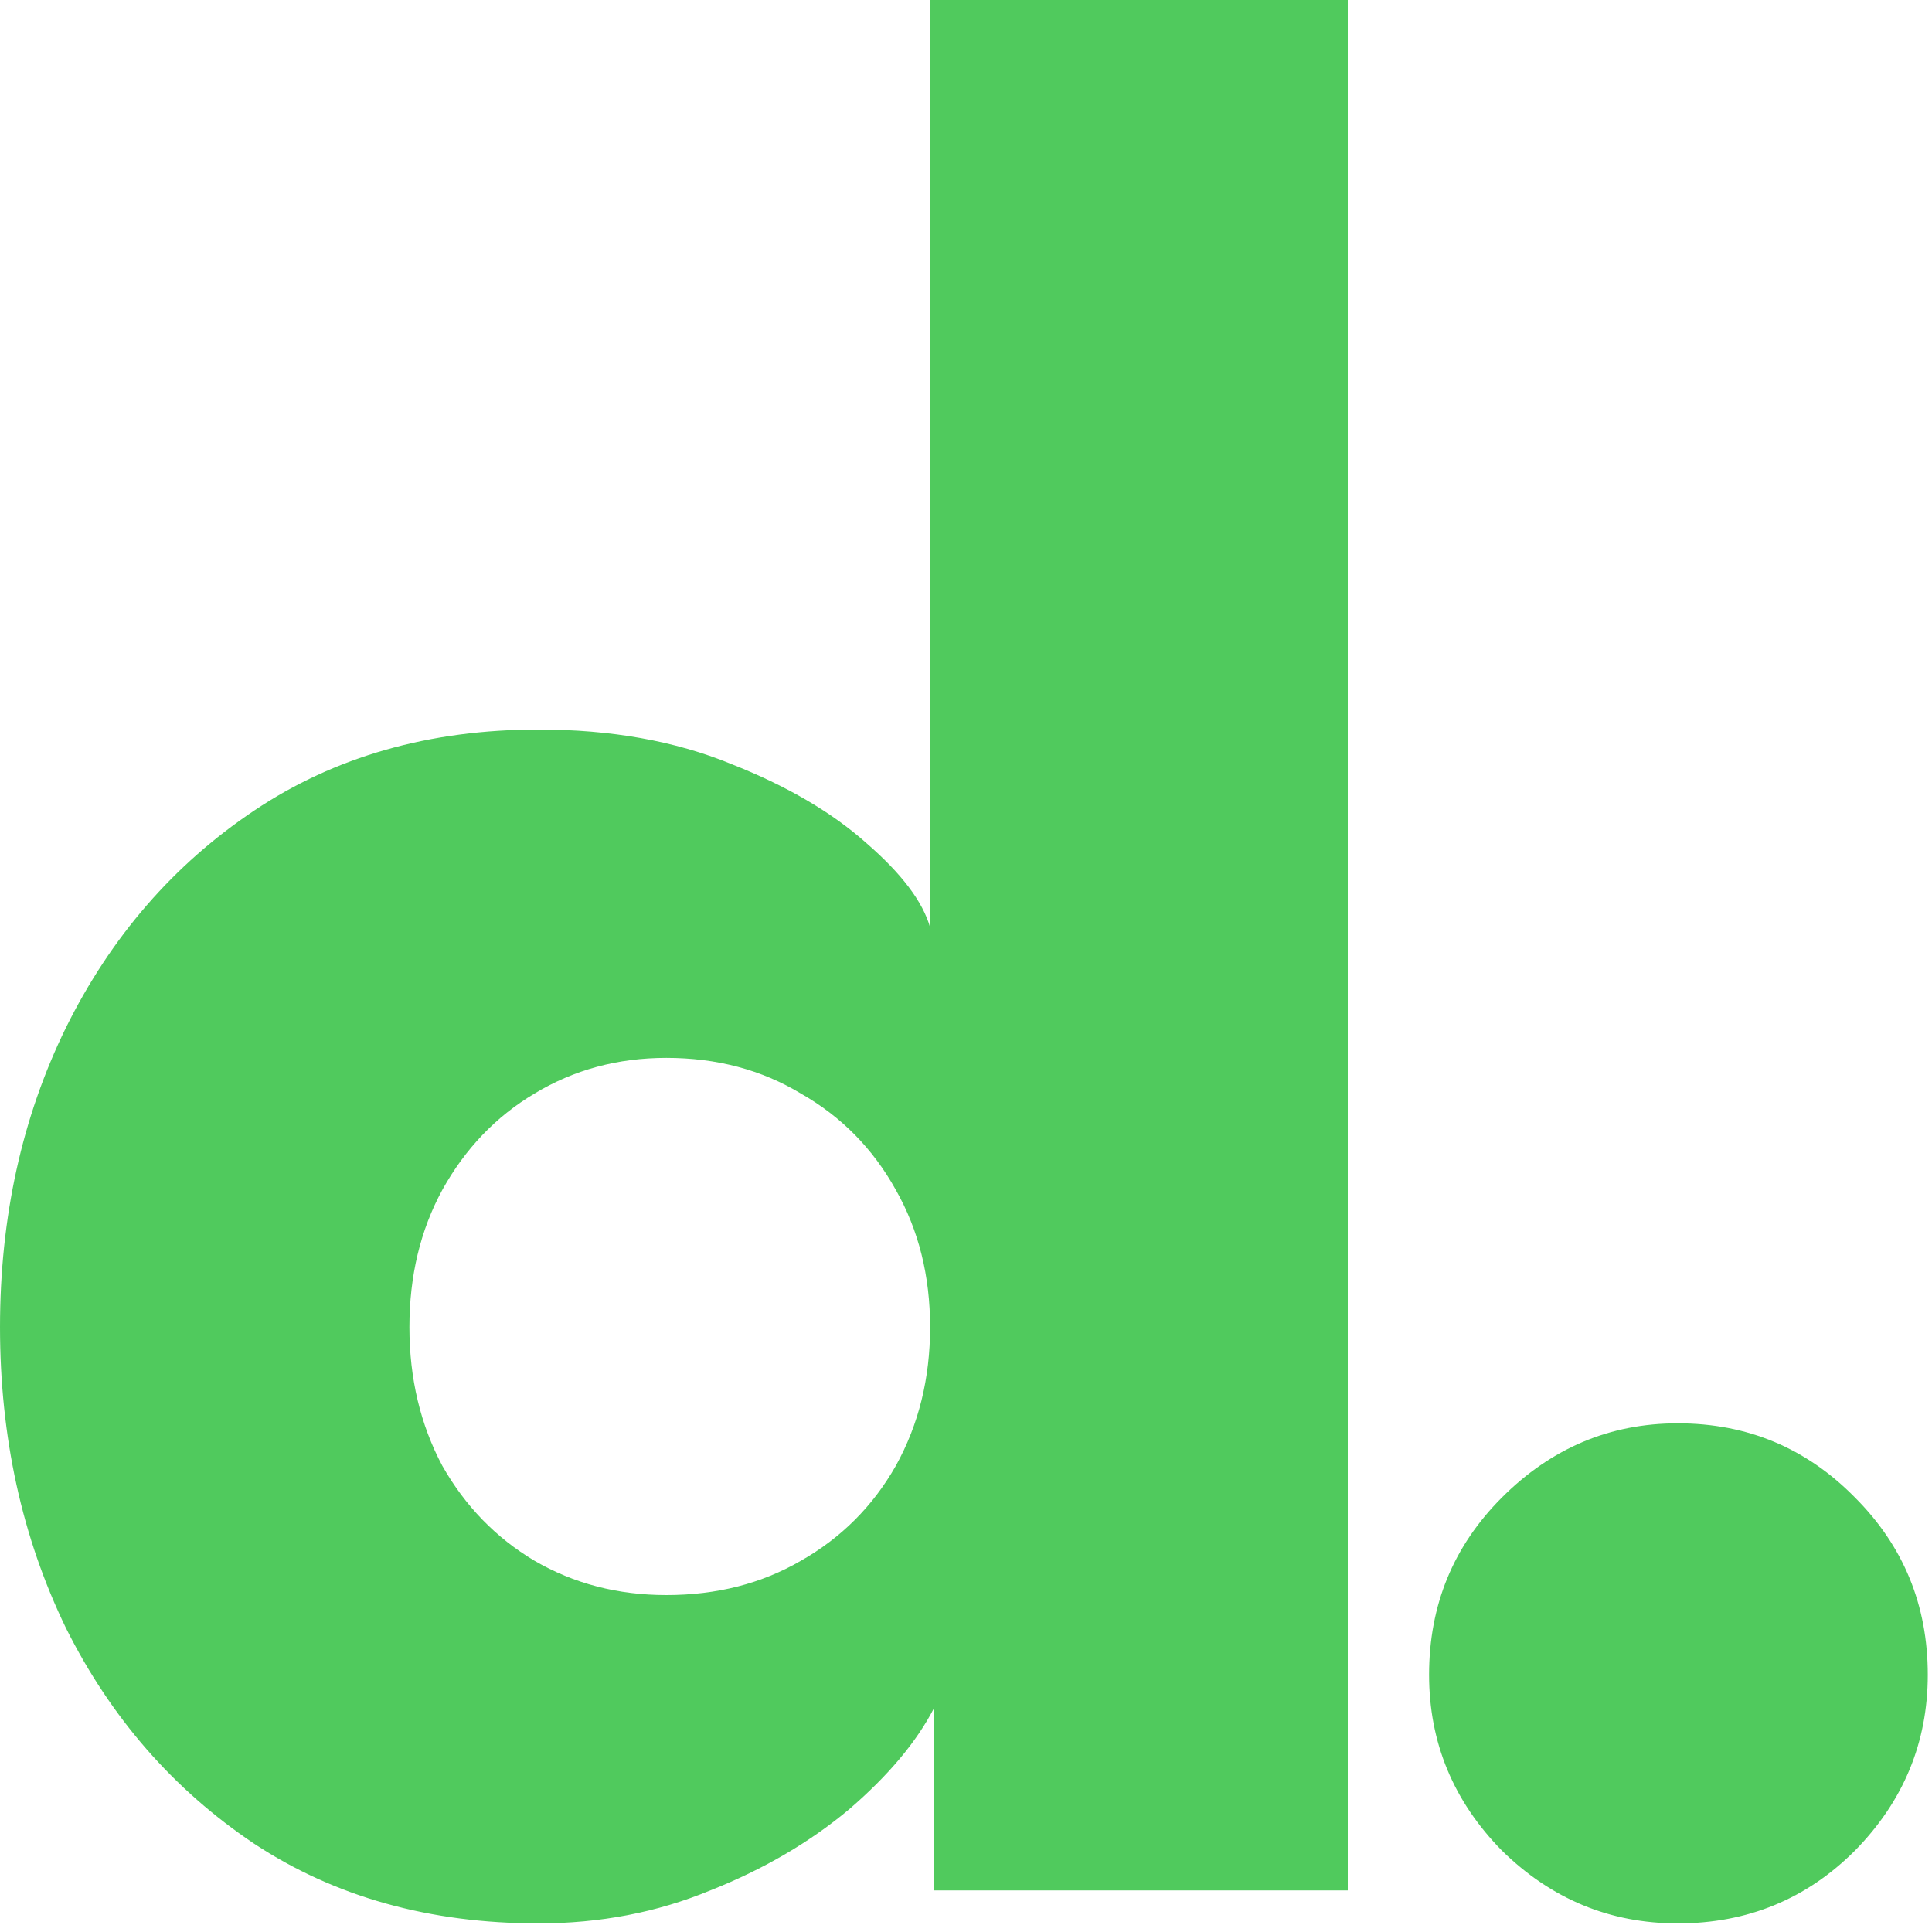 <svg width="90" height="90" viewBox="0 0 90 90" fill="none" xmlns="http://www.w3.org/2000/svg">
<path d="M25.088 89.6C20.011 89.6 15.595 88.363 11.84 85.888C8.085 83.371 5.163 80.021 3.072 75.84C1.024 71.616 8.22544e-05 66.944 8.22544e-05 61.824C8.22544e-05 56.704 1.024 52.053 3.072 47.872C5.163 43.648 8.085 40.277 11.84 37.76C15.595 35.243 20.011 33.984 25.088 33.984C28.459 33.984 31.445 34.517 34.048 35.584C36.651 36.608 38.763 37.845 40.384 39.296C42.005 40.704 42.987 42.005 43.328 43.2V-7.62939e-06H62.784V88.064H43.52V79.552C42.709 81.131 41.387 82.709 39.552 84.288C37.717 85.824 35.563 87.083 33.088 88.064C30.613 89.088 27.947 89.6 25.088 89.6ZM31.04 74.304C33.387 74.304 35.477 73.771 37.312 72.704C39.189 71.637 40.661 70.165 41.728 68.288C42.795 66.368 43.328 64.213 43.328 61.824C43.328 59.435 42.795 57.301 41.728 55.424C40.661 53.504 39.189 52.011 37.312 50.944C35.477 49.835 33.387 49.28 31.04 49.28C28.779 49.28 26.731 49.835 24.896 50.944C23.104 52.011 21.675 53.504 20.608 55.424C19.584 57.301 19.072 59.435 19.072 61.824C19.072 64.213 19.584 66.368 20.608 68.288C21.675 70.165 23.104 71.637 24.896 72.704C26.731 73.771 28.779 74.304 31.04 74.304ZM78.156 89.6C74.999 89.6 72.268 88.469 69.964 86.208C67.703 83.904 66.572 81.173 66.572 78.016C66.572 74.773 67.703 72.021 69.964 69.76C72.268 67.456 74.999 66.304 78.156 66.304C81.399 66.304 84.151 67.456 86.412 69.76C88.673 72.021 89.804 74.773 89.804 78.016C89.804 81.173 88.673 83.904 86.412 86.208C84.151 88.469 81.399 89.6 78.156 89.6Z" fill="#50CA5D"/>
</svg>
